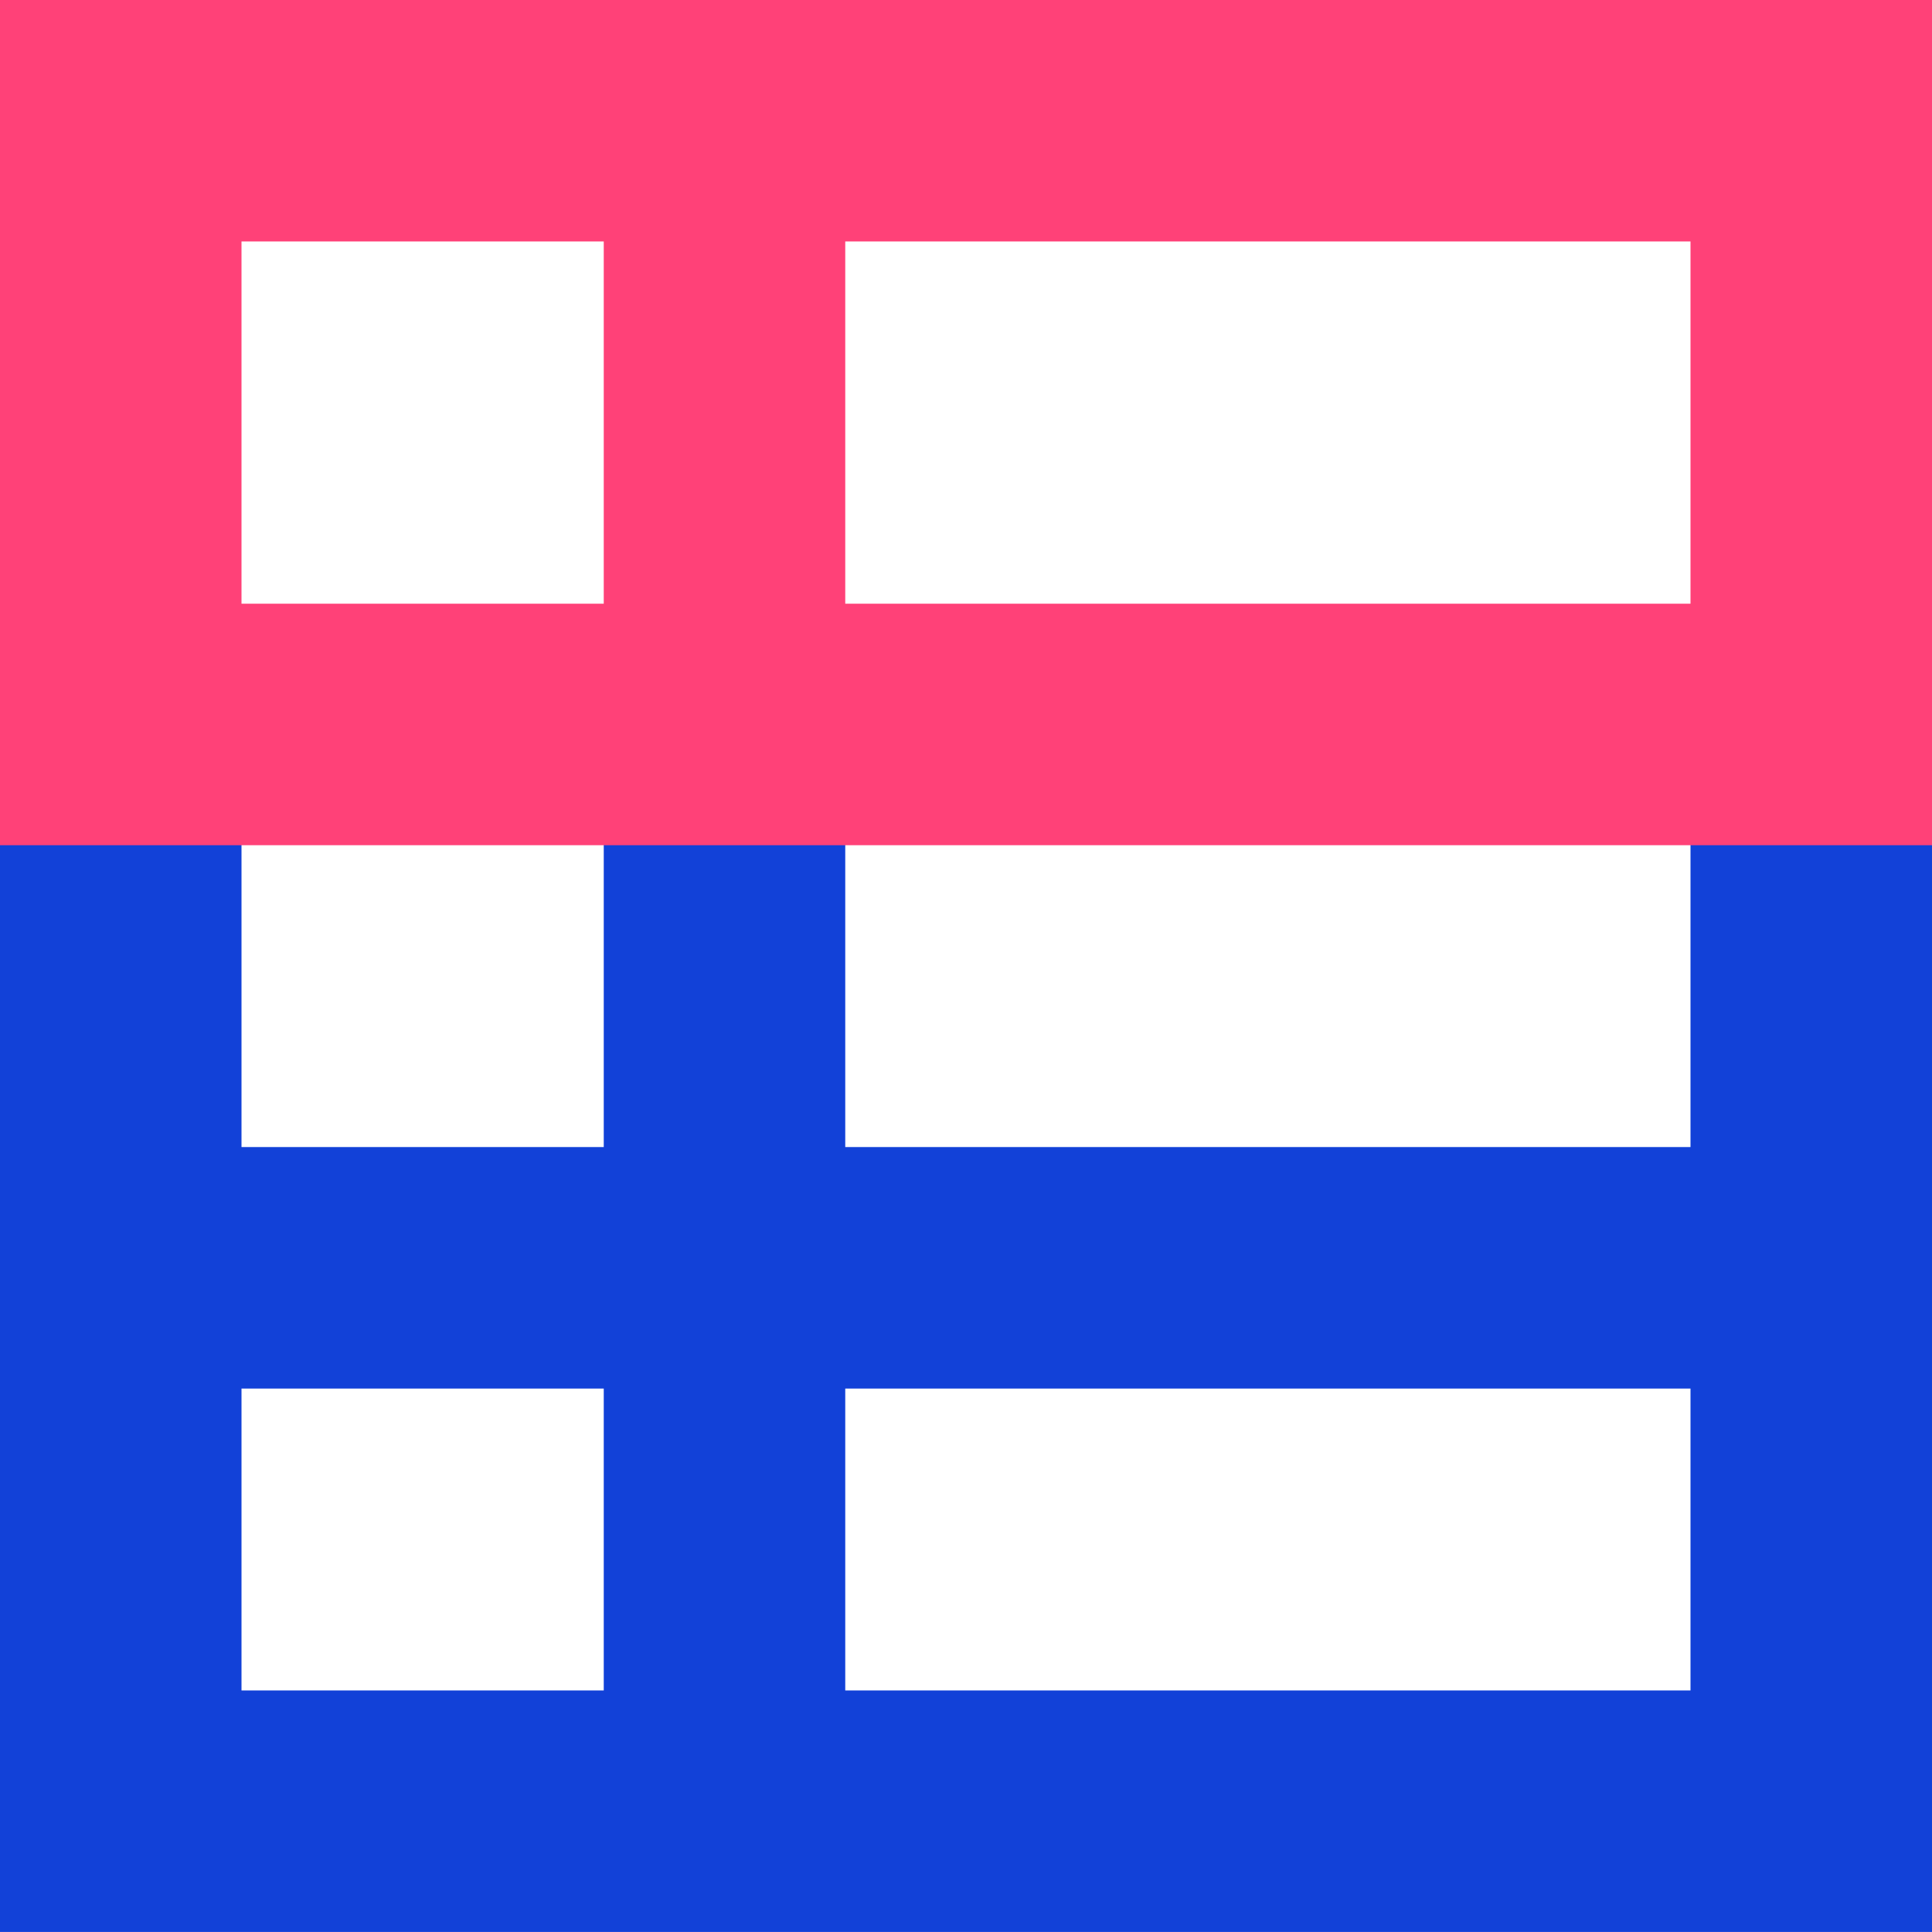 <svg width="42" height="42" viewBox="0 0 42 42" fill="none" xmlns="http://www.w3.org/2000/svg">
<path fill-rule="evenodd" clip-rule="evenodd" d="M5.25 17.061L5.25 39.374L7.14702e-08 39.374L2.22027e-06 17.061L5.25 17.061Z" fill="#1241D8"/>
<path fill-rule="evenodd" clip-rule="evenodd" d="M0 36.749L42 36.749L42 41.999L1.05621e-05 41.999L0 36.749Z" fill="#1241D8"/>
<path fill-rule="evenodd" clip-rule="evenodd" d="M18.375 17.061L18.375 39.374L13.125 39.374L13.125 17.061L18.375 17.061Z" fill="#1241D8"/>
<path fill-rule="evenodd" clip-rule="evenodd" d="M0 24.936L42 24.936L42 30.186L1.05621e-05 30.186L0 24.936Z" fill="#1241D8"/>
<path fill-rule="evenodd" clip-rule="evenodd" d="M42 17.061L42 39.374L36.75 39.374L36.75 17.061L42 17.061Z" fill="#1241D8"/>
<rect y="5.249" width="5.25" height="42" transform="rotate(-90 0 5.249)" fill="#FF4178"/>
<rect y="18.374" width="5.25" height="42" transform="rotate(-90 0 18.374)" fill="#FF4178"/>
<rect y="15.749" width="15.75" height="5.25" transform="rotate(-90 0 15.749)" fill="#FF4178"/>
<rect x="36.75" y="15.749" width="15.75" height="5.25" transform="rotate(-90 36.75 15.749)" fill="#FF4178"/>
<rect x="13.125" y="15.749" width="15.75" height="5.25" transform="rotate(-90 13.125 15.749)" fill="#FF4178"/>
</svg>
